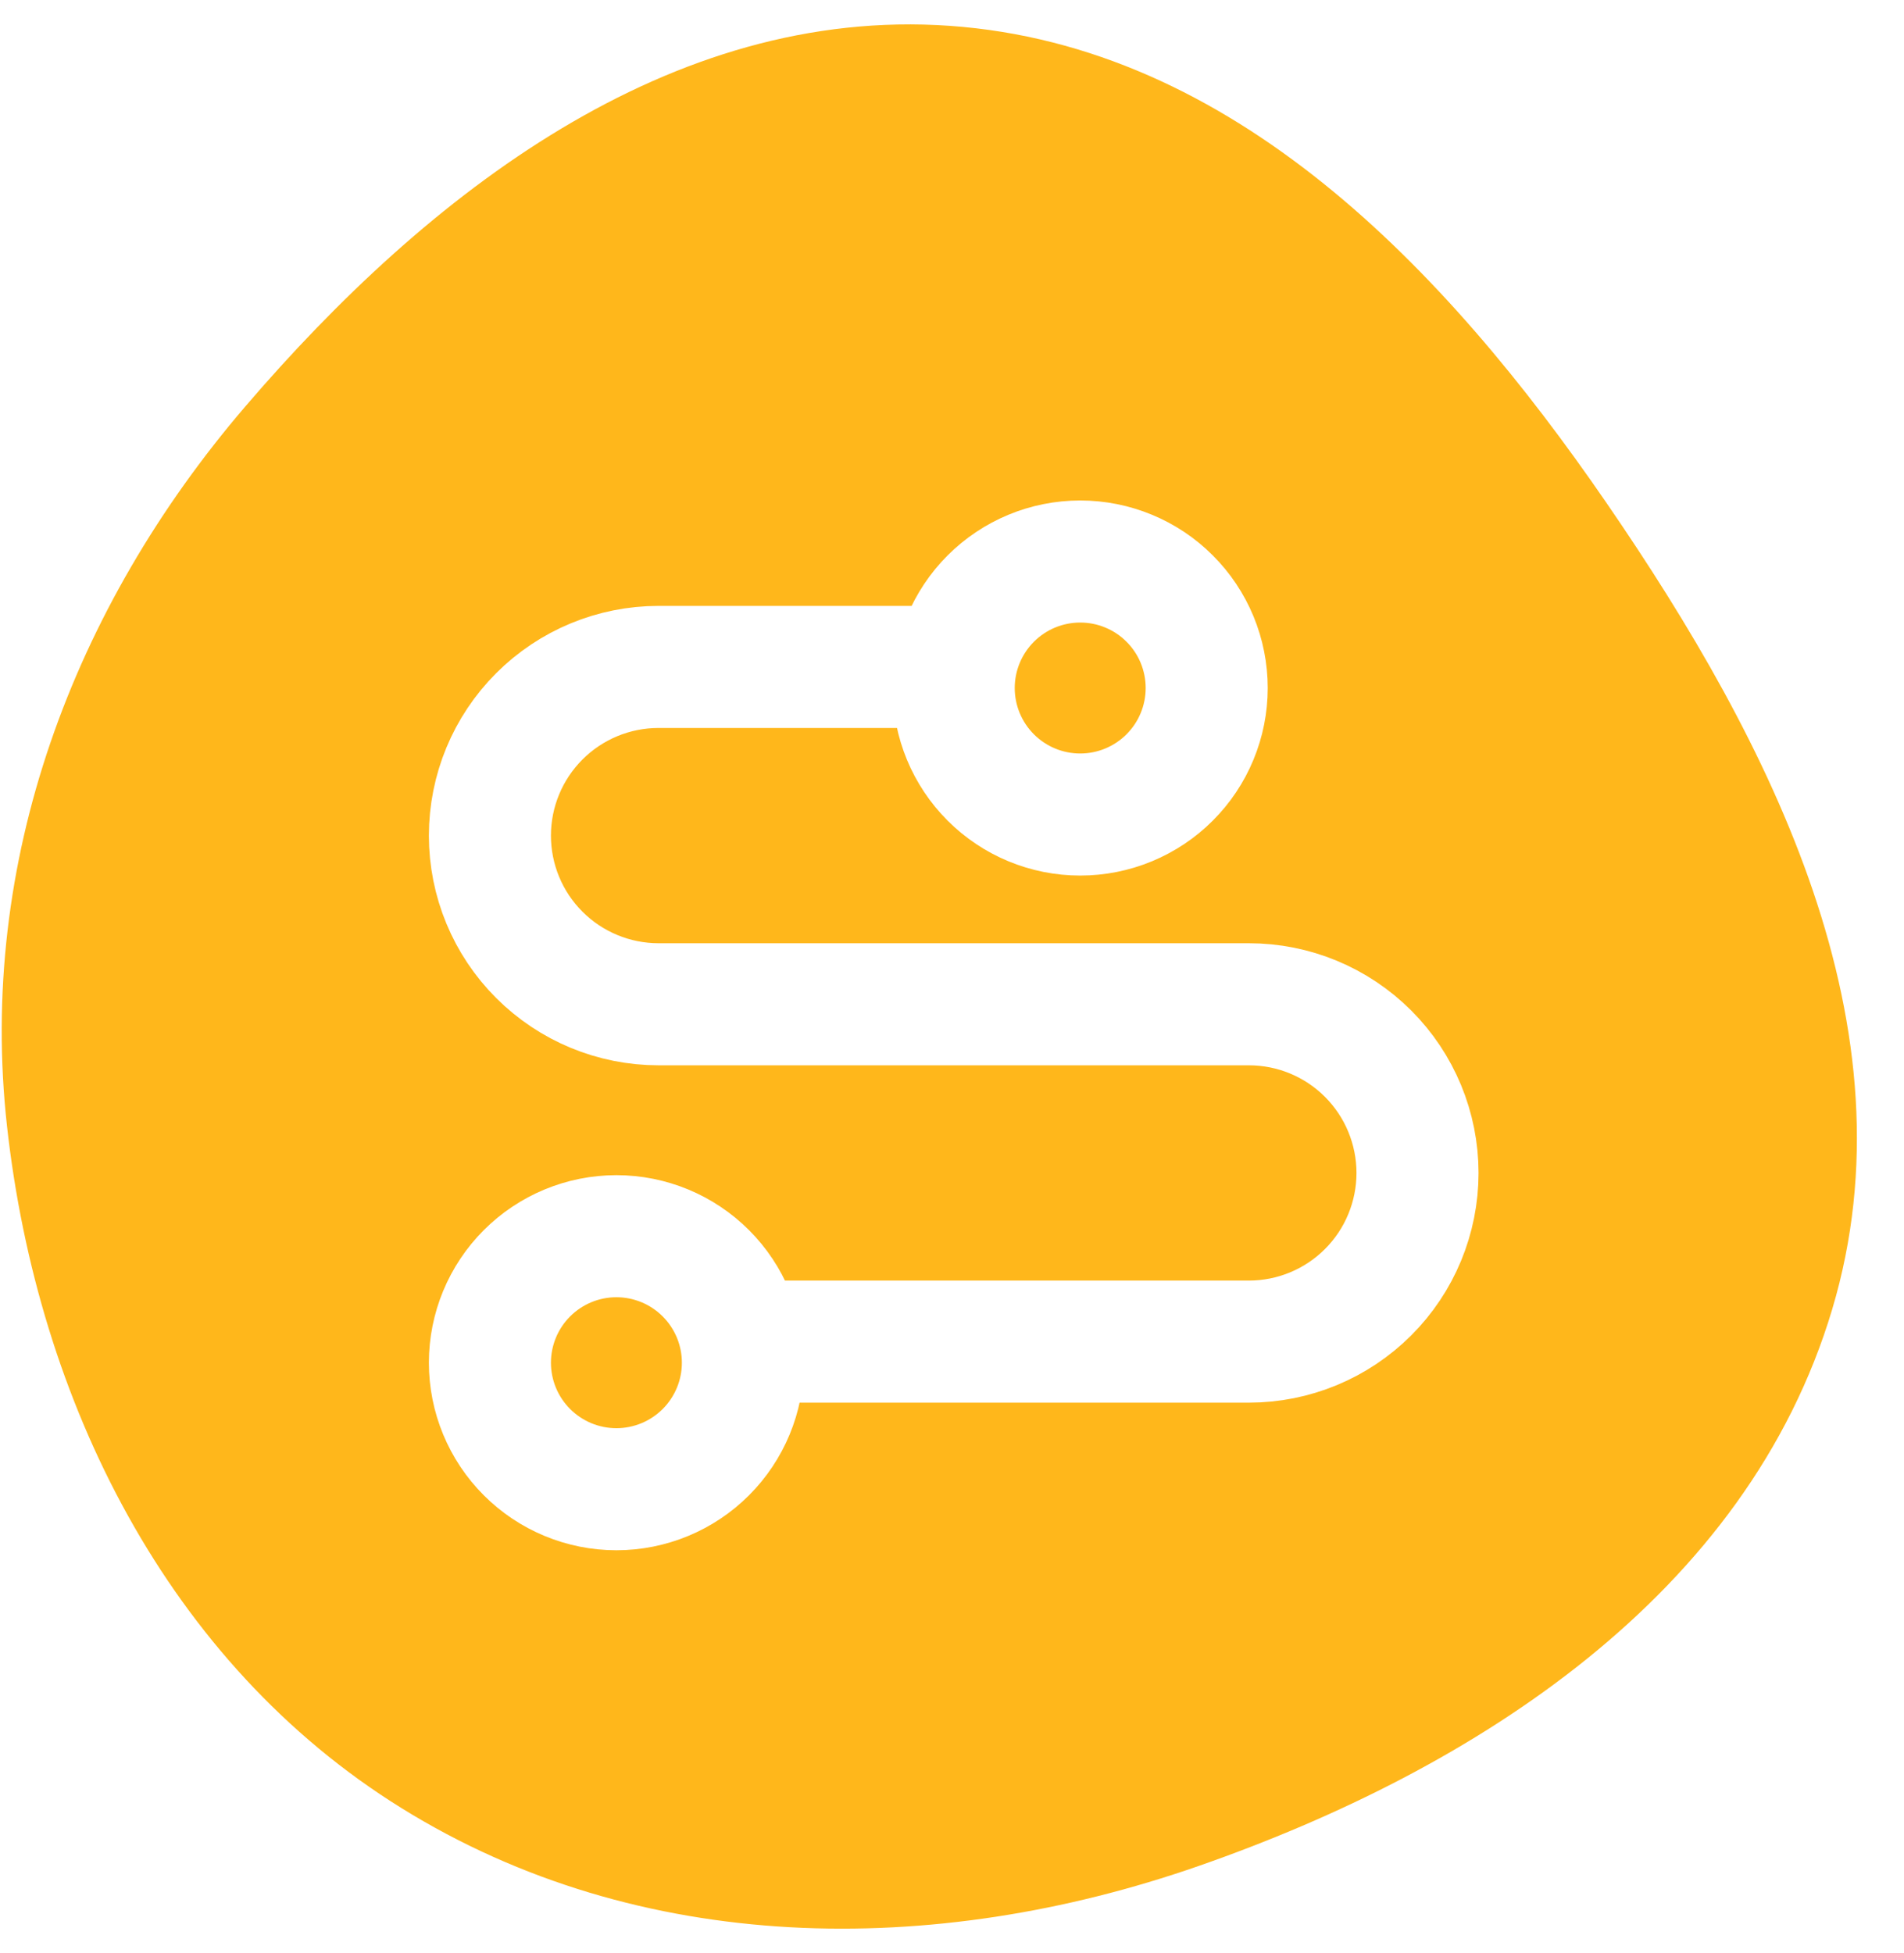<?xml version="1.0" encoding="UTF-8"?> <svg xmlns="http://www.w3.org/2000/svg" width="39" height="40" viewBox="0 0 39 40" fill="none"><path d="M19.453 0.529C25.245 0.937 29.587 5.472 32.9 10.291C36.301 15.238 39.252 21.053 37.528 26.819C35.783 32.653 30.248 36.231 24.547 38.218C19.12 40.108 13.112 40.065 8.221 37.029C3.439 34.061 0.772 28.704 0.144 23.069C-0.46 17.652 1.491 12.45 5.021 8.329C8.778 3.944 13.727 0.126 19.453 0.529Z" fill="#FFB71B"></path><g filter="url(#filter0_d_1_1215)"><path d="M15.217 25.477H25.581C26.497 25.477 27.375 25.113 28.023 24.465C28.671 23.818 29.035 22.939 29.035 22.023C29.035 21.107 28.671 20.228 28.023 19.58C27.375 18.932 26.497 18.568 25.581 18.568H13.49C12.573 18.568 11.695 18.204 11.047 17.556C10.399 16.909 10.035 16.03 10.035 15.114C10.035 14.197 10.399 13.319 11.047 12.671C11.695 12.023 12.573 11.659 13.49 11.659H19.09M12.626 23.318C13.313 23.318 13.972 23.591 14.458 24.077C14.944 24.563 15.217 25.222 15.217 25.909C15.217 26.596 14.944 27.255 14.458 27.741C13.972 28.227 13.313 28.5 12.626 28.5C11.939 28.5 11.28 28.227 10.794 27.741C10.308 27.255 10.035 26.596 10.035 25.909C10.035 25.222 10.308 24.563 10.794 24.077C11.28 23.591 11.939 23.318 12.626 23.318ZM22.126 9.5C22.466 9.5 22.803 9.567 23.117 9.697C23.432 9.827 23.718 10.018 23.958 10.259C24.199 10.499 24.39 10.785 24.52 11.099C24.65 11.414 24.717 11.751 24.717 12.091C24.717 12.431 24.65 12.768 24.52 13.082C24.39 13.397 24.199 13.682 23.958 13.923C23.718 14.164 23.432 14.354 23.117 14.485C22.803 14.615 22.466 14.682 22.126 14.682C21.439 14.682 20.78 14.409 20.294 13.923C19.808 13.437 19.535 12.778 19.535 12.091C19.535 11.404 19.808 10.745 20.294 10.259C20.78 9.773 21.439 9.5 22.126 9.5Z" stroke="white" stroke-width="2.5"></path></g><defs><filter id="filter0_d_1_1215" x="8.785" y="8.25" width="21.5" height="23.5" filterUnits="userSpaceOnUse" color-interpolation-filters="sRGB"><feFlood flood-opacity="0" result="BackgroundImageFix"></feFlood><feColorMatrix in="SourceAlpha" type="matrix" values="0 0 0 0 0 0 0 0 0 0 0 0 0 0 0 0 0 0 127 0" result="hardAlpha"></feColorMatrix><feOffset dy="2"></feOffset><feColorMatrix type="matrix" values="0 0 0 0 0.929 0 0 0 0 0.67 0 0 0 0 0.108 0 0 0 1 0"></feColorMatrix><feBlend mode="normal" in2="BackgroundImageFix" result="effect1_dropShadow_1_1215"></feBlend><feBlend mode="normal" in="SourceGraphic" in2="effect1_dropShadow_1_1215" result="shape"></feBlend></filter></defs></svg> 